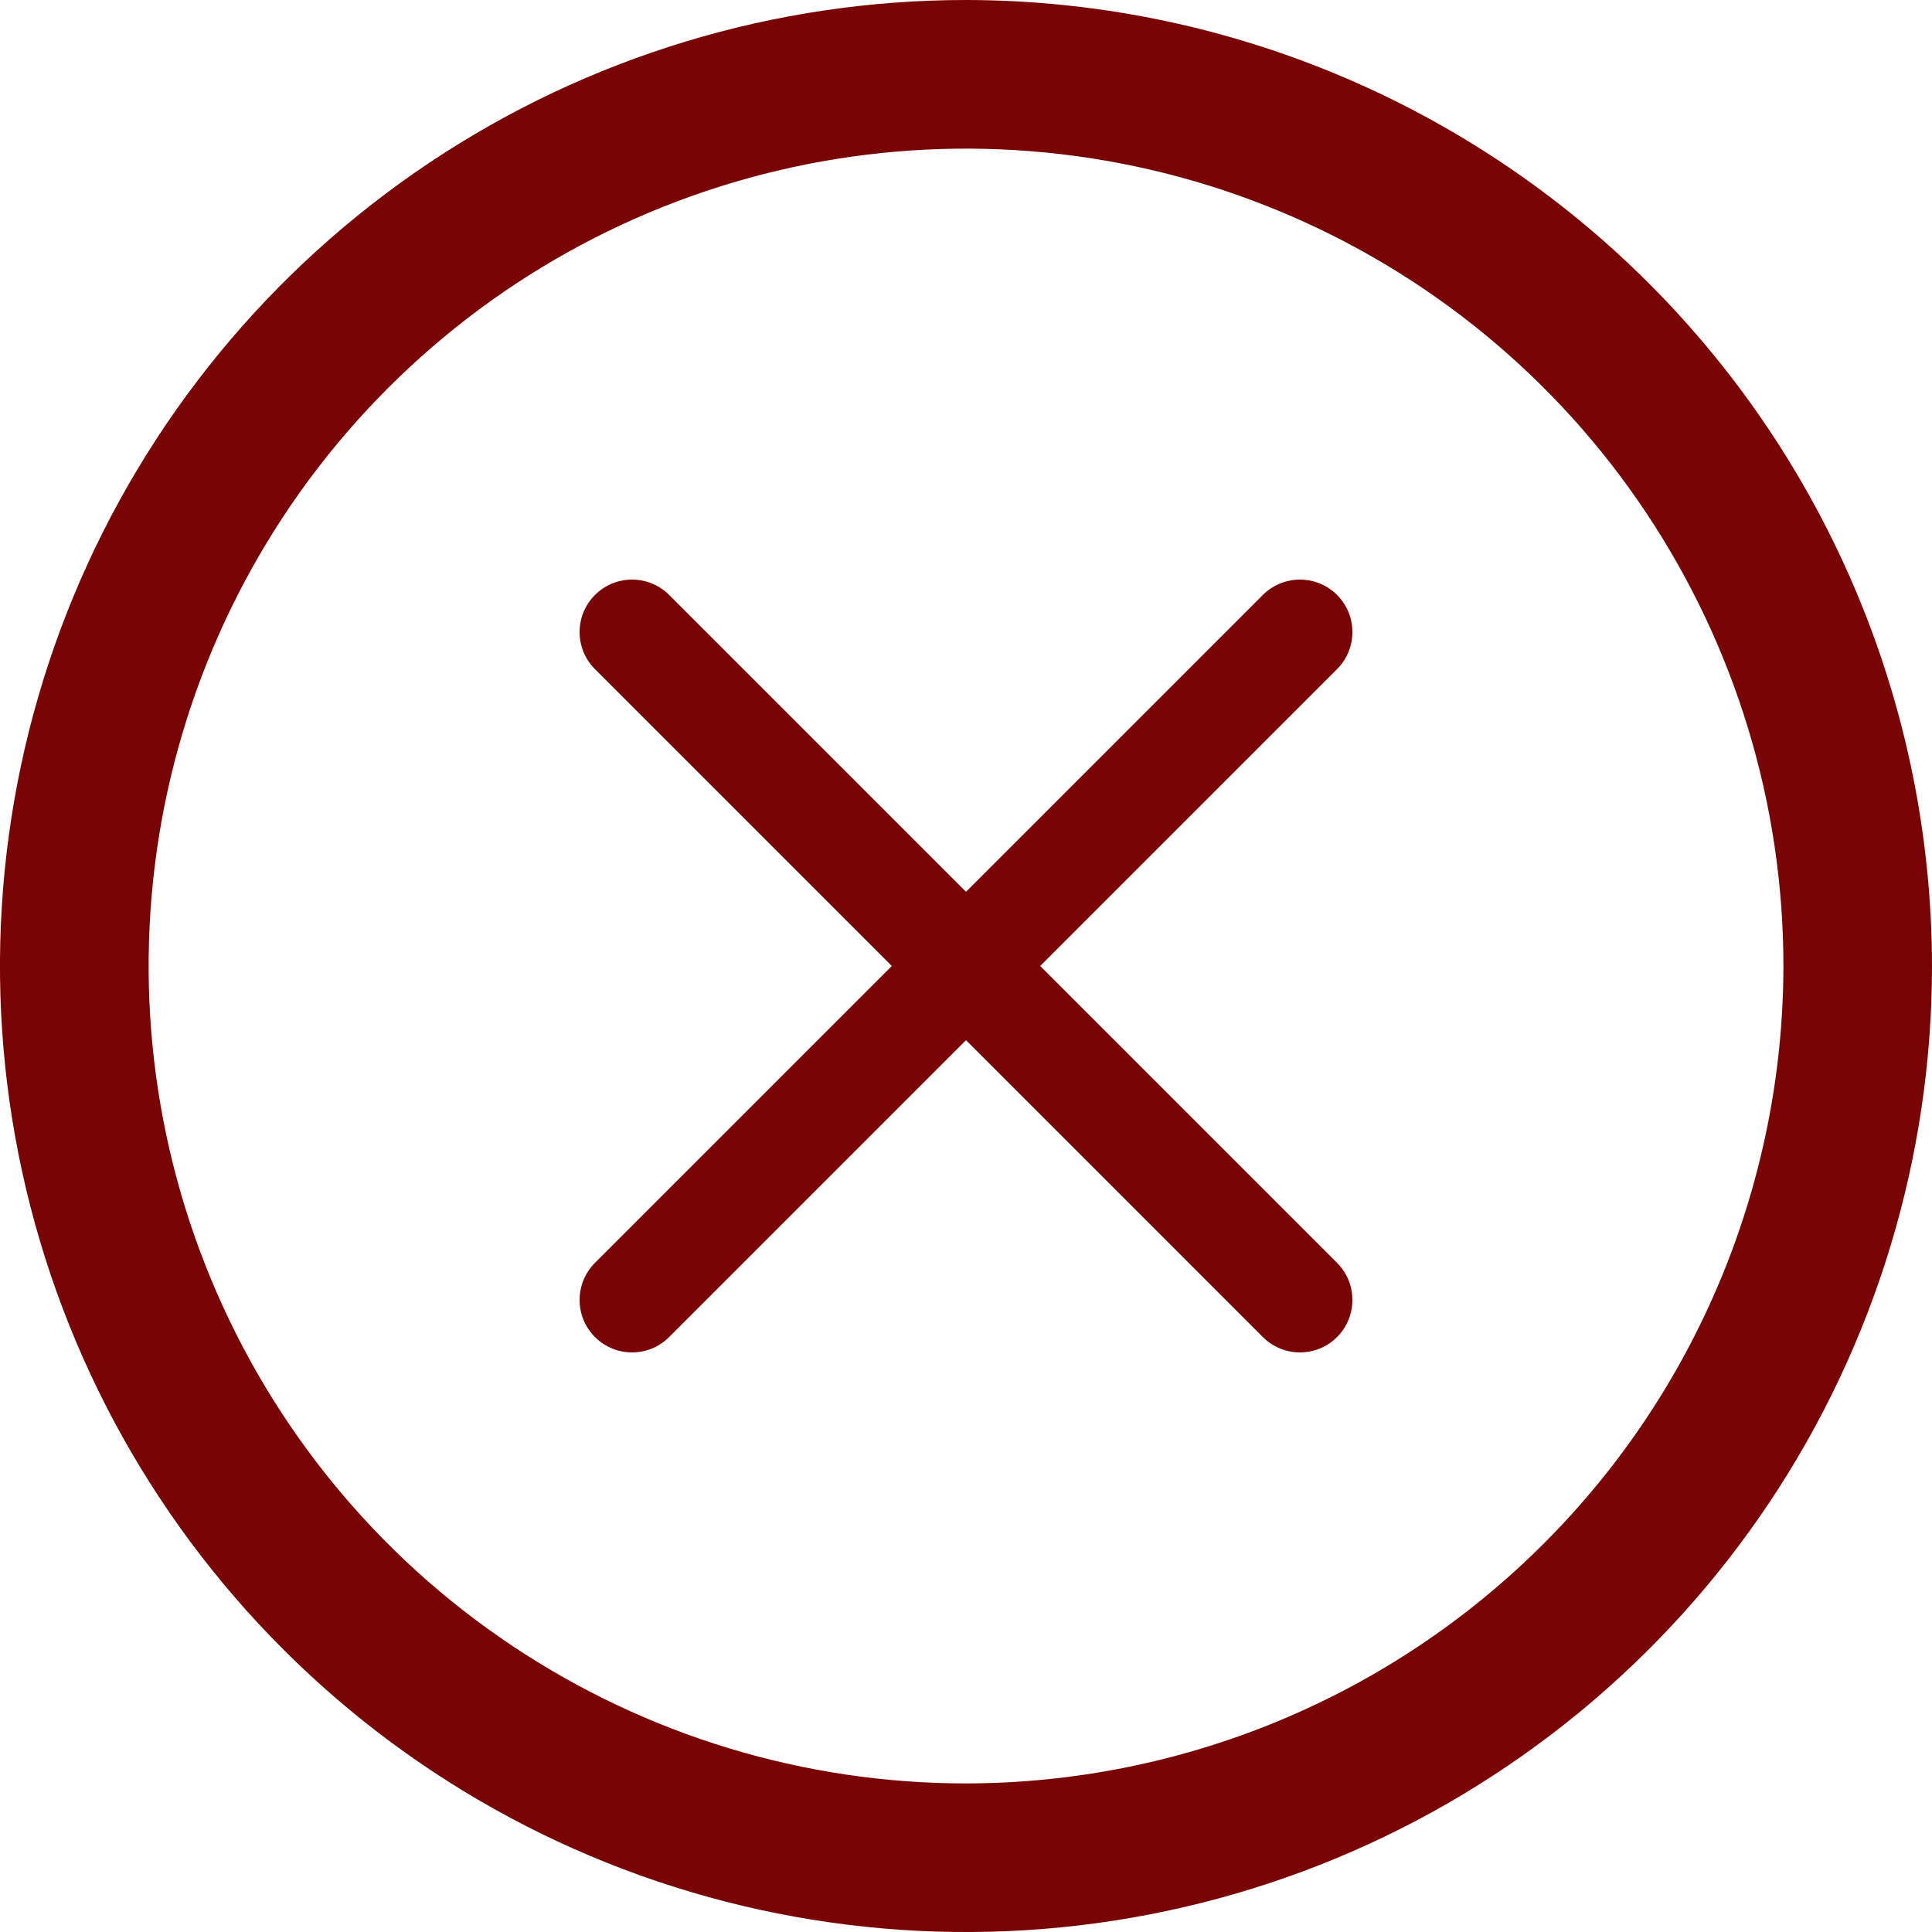 <svg width="20" height="20" viewBox="0 0 20 20" fill="none" xmlns="http://www.w3.org/2000/svg">
<path d="M20 10C20 11.978 19.413 13.911 18.315 15.556C17.216 17.2 15.654 18.482 13.827 19.239C12 19.996 9.989 20.194 8.049 19.808C6.109 19.422 4.327 18.47 2.929 17.071C1.53 15.672 0.578 13.891 0.192 11.951C-0.194 10.011 0.004 8 0.761 6.173C1.518 4.346 2.8 2.784 4.444 1.685C6.089 0.586 8.022 0 10 0C12.651 0.003 15.193 1.057 17.068 2.932C18.943 4.807 19.997 7.349 20 10ZM18.462 10C18.462 8.326 17.965 6.691 17.035 5.299C16.106 3.908 14.784 2.823 13.238 2.183C11.692 1.542 9.991 1.375 8.349 1.701C6.708 2.028 5.2 2.833 4.017 4.017C2.833 5.2 2.028 6.708 1.701 8.349C1.375 9.991 1.542 11.692 2.183 13.238C2.823 14.784 3.908 16.106 5.299 17.035C6.691 17.965 8.326 18.462 10 18.462C12.243 18.459 14.394 17.567 15.98 15.98C17.567 14.394 18.459 12.243 18.462 10Z" fill="#780404"/>
<path d="M6.159 6.927C5.947 6.715 5.947 6.371 6.159 6.159C6.371 5.947 6.715 5.947 6.927 6.159L13.841 13.073C14.053 13.285 14.053 13.629 13.841 13.841C13.629 14.053 13.285 14.053 13.073 13.841L6.159 6.927Z" fill="#780404"/>
<path d="M13.073 6.159C13.285 5.947 13.629 5.947 13.841 6.159C14.053 6.371 14.053 6.715 13.841 6.927L6.927 13.841C6.715 14.053 6.371 14.053 6.159 13.841C5.947 13.629 5.947 13.285 6.159 13.073L13.073 6.159Z" fill="#780404"/>
</svg>
